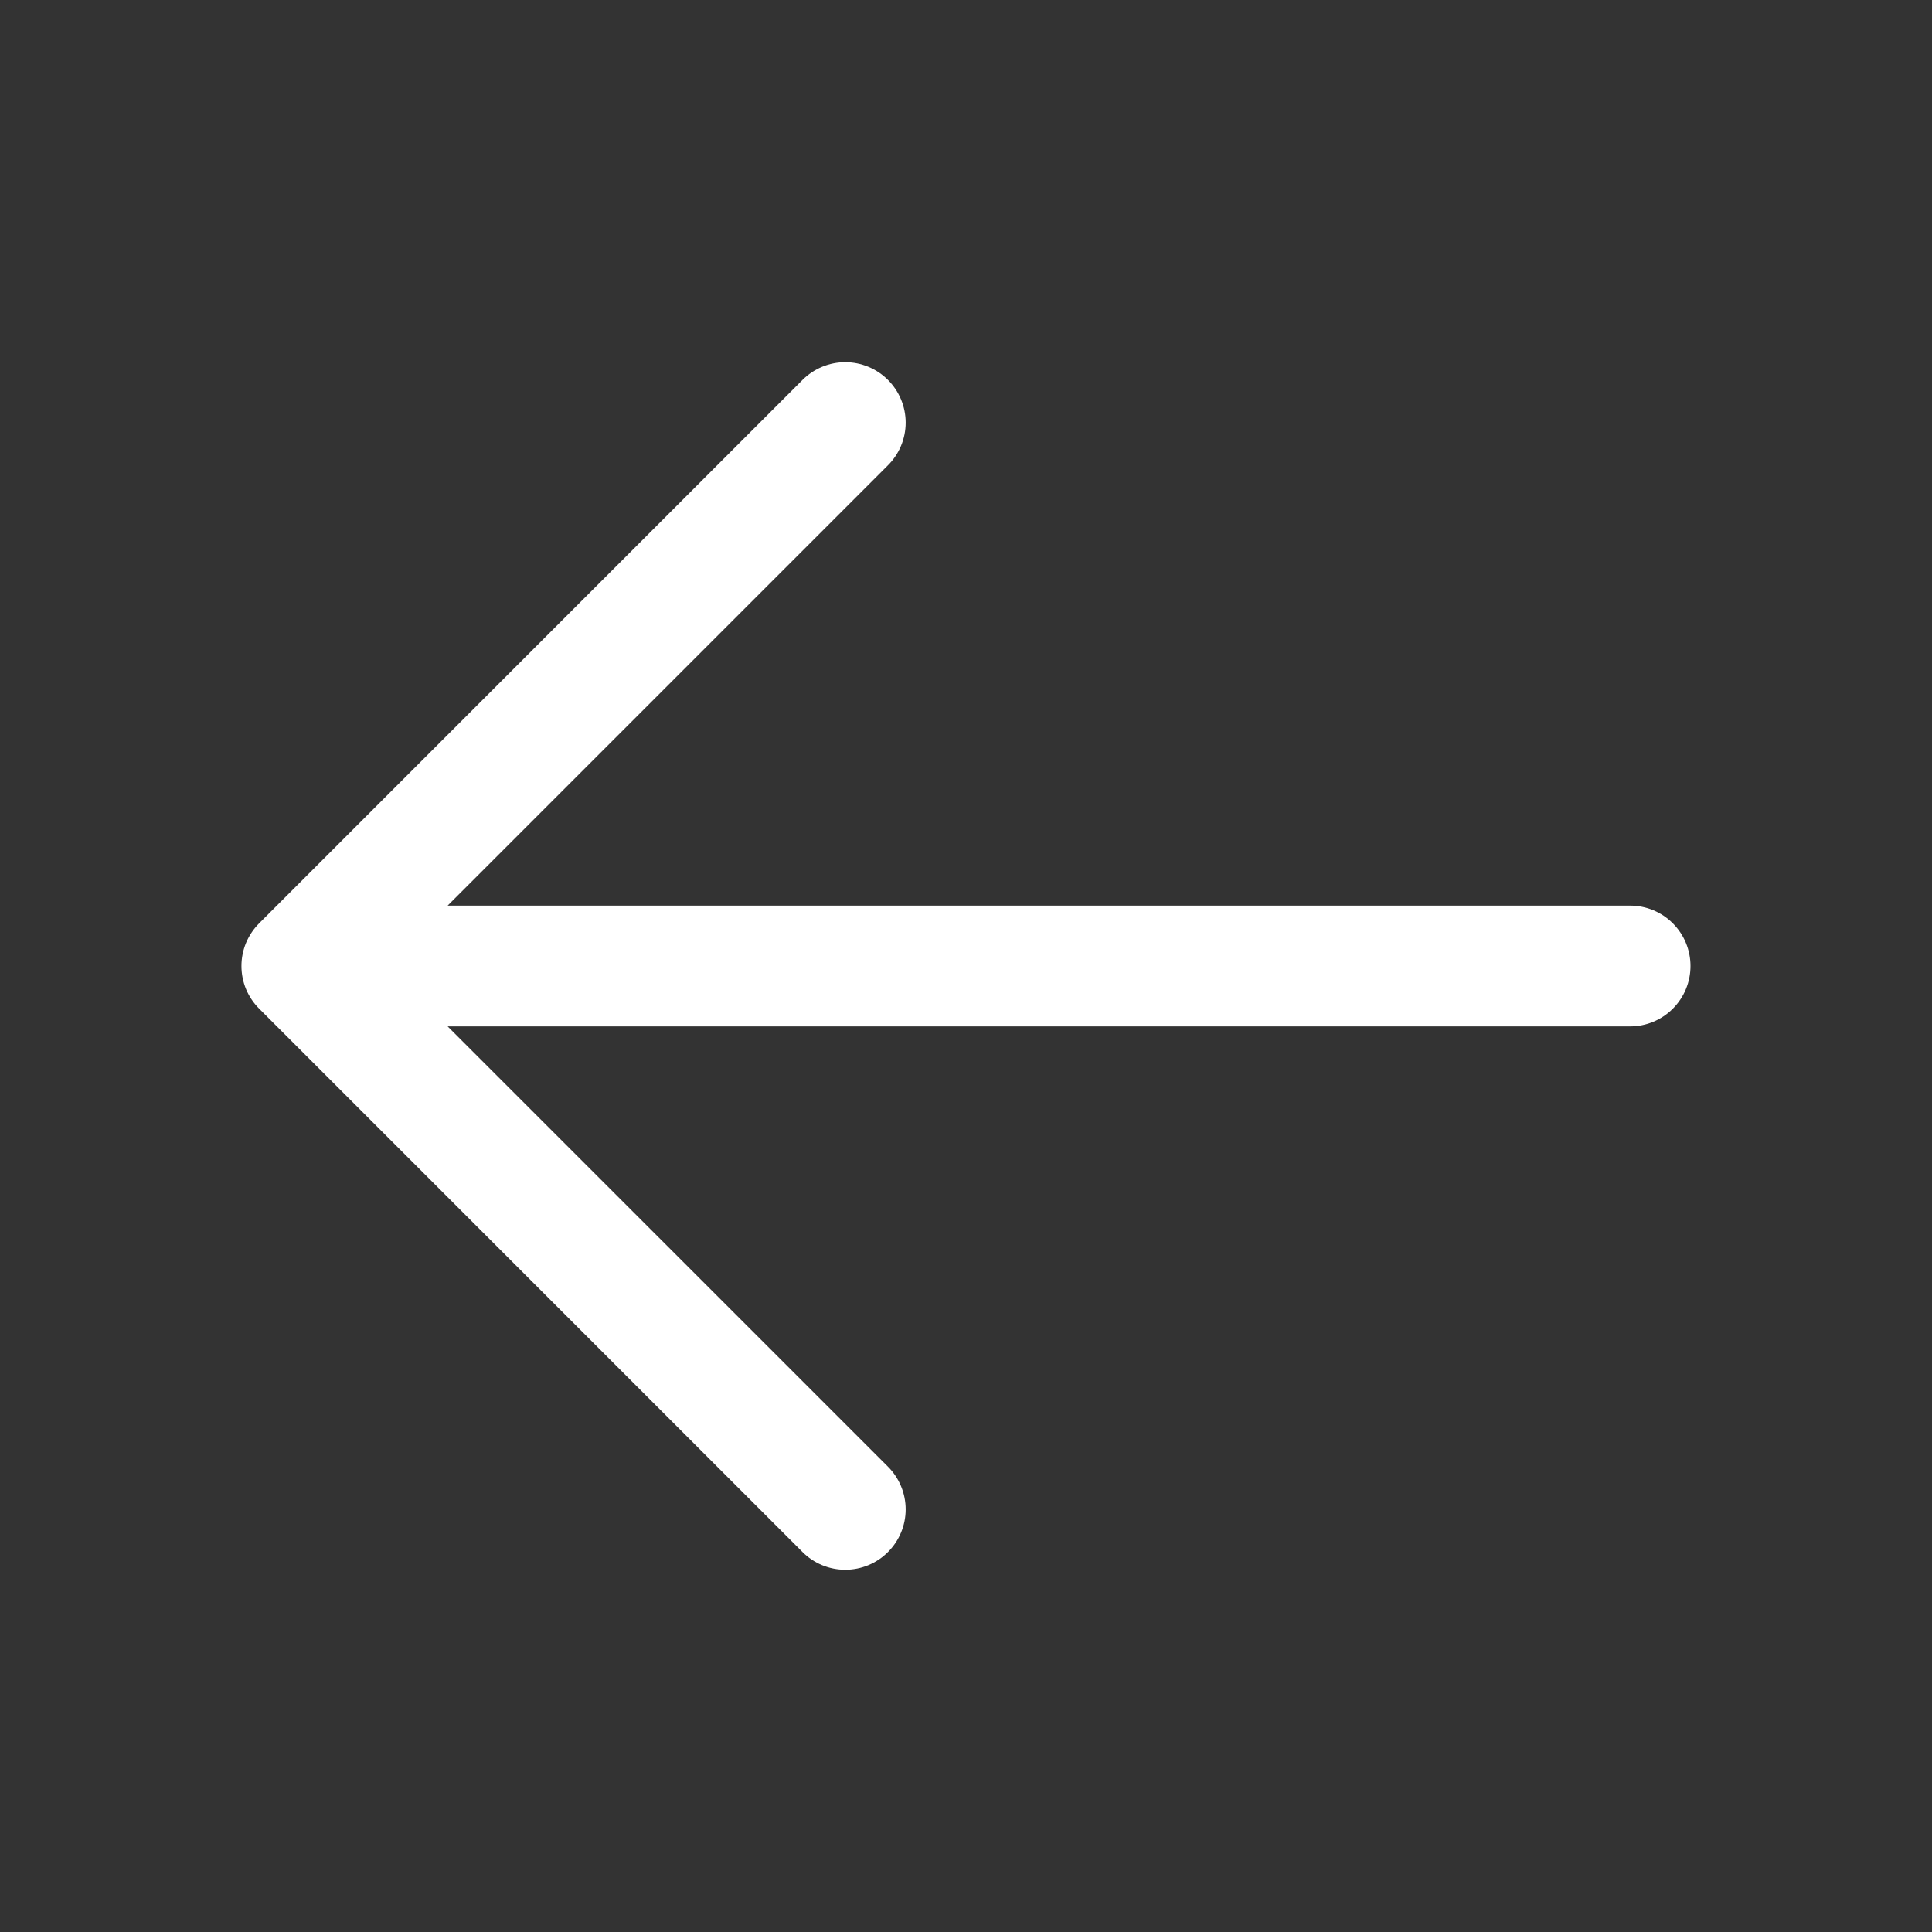 <svg width="32" height="32" viewBox="0 0 32 32" fill="none" xmlns="http://www.w3.org/2000/svg">
<rect x="0" y="0" width="32" height="32" fill="#333333" stroke="none"/>
<path d="M4.293 15.292L13.293 6.292C13.48 6.105 13.735 5.999 14 5.999C14.265 5.999 14.52 6.105 14.707 6.292C14.895 6.48 15.001 6.735 15.001 7C15.001 7.265 14.895 7.52 14.707 7.707L7.414 15L27 15C27.265 15 27.52 15.105 27.707 15.293C27.895 15.48 28 15.735 28 16C28 16.265 27.895 16.52 27.707 16.707C27.52 16.895 27.265 17 27 17L7.414 17L14.707 24.292C14.895 24.48 15.001 24.735 15.001 25C15.001 25.265 14.895 25.52 14.707 25.707C14.52 25.895 14.265 26 14 26C13.735 26 13.48 25.895 13.293 25.707L4.293 16.707C4.2 16.615 4.126 16.504 4.075 16.383C4.025 16.262 3.999 16.131 3.999 16C3.999 15.868 4.025 15.738 4.075 15.617C4.126 15.496 4.2 15.385 4.293 15.292Z" fill="white"/>
</svg>
